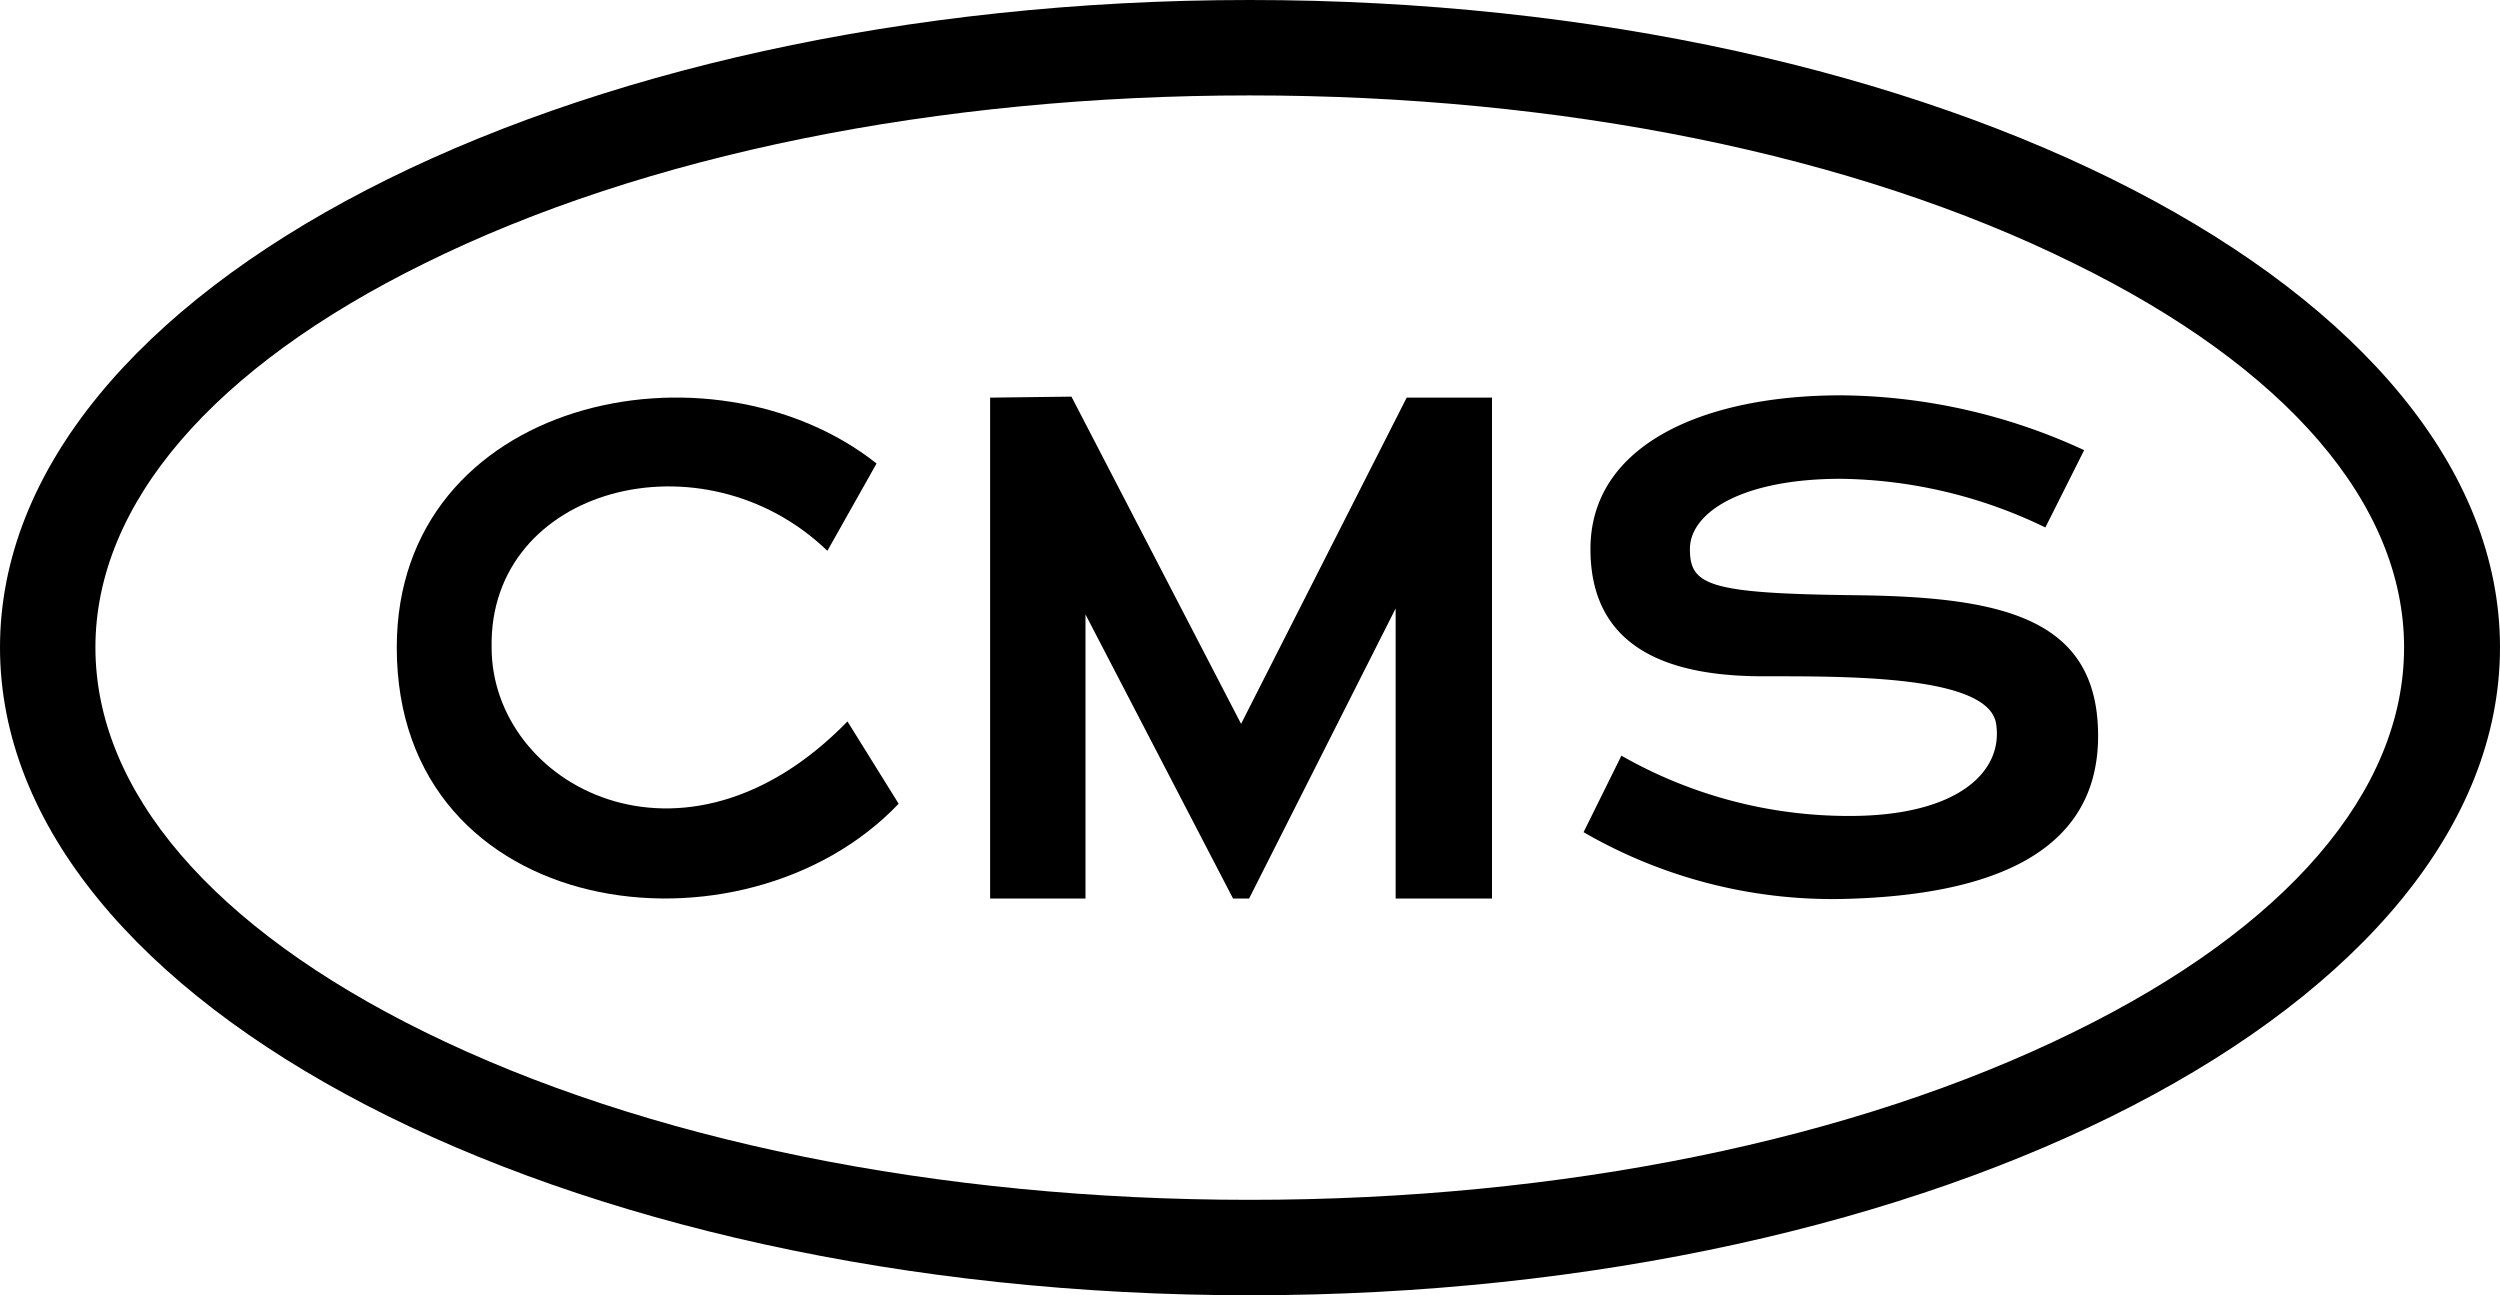 <svg xmlns="http://www.w3.org/2000/svg" viewBox="0 0 150 77.716"><g data-name="Group 6166"><path d="M74.986 0C33.646 0 0 17.44 0 38.843c0 21.433 33.646 38.873 74.986 38.873 41.368 0 75.014-17.44 75.014-38.873C150 17.44 116.354 0 74.986 0Zm49.441 61.92c-13.183 6.489-30.71 10.07-49.441 10.07s-36.319-3.581-49.5-10.07C12.772 55.667 5.725 47.475 5.725 38.843c0-8.6 7.047-16.794 19.759-23.047C38.667 9.278 56.254 5.725 74.986 5.725s36.259 3.553 49.441 10.075c12.772 6.253 19.818 14.445 19.818 23.047 0 8.628-7.045 16.82-19.818 23.073Z" data-name="Path 7666"/><path d="M29.497 38.849c-.187-9.627 12.689-12.99 20.146-5.8l2.951-5.24c-9.944-7.86-28.788-3.917-28.788 11.04 0 16.491 20.8 19.16 30.113 9.375l-3.071-4.939c-9.836 10.118-21.351 3.815-21.351-4.436Z" data-name="Path 7667"/><path d="M74.465 43.431 64.287 23.798l-4.879.06V53.91h5.721V36.867l8.853 17.044h.964l8.793-17.405V53.91h5.781V23.858h-5.119Z" data-name="Path 7668"/><path d="M111.329 35.713c-8.855-.1-9.934-.6-9.934-2.774s3.094-4.209 9.055-4.211a28.837 28.837 0 0 1 12.271 2.92l2.328-4.638a35.3 35.3 0 0 0-14.6-3.29c-8.184 0-15.022 2.94-15.022 9.22s5.213 7.637 10.373 7.637 13.5-.051 13.964 2.836-2.3 5.544-8.779 5.544a27.506 27.506 0 0 1-13.7-3.617l-2.271 4.59a29.814 29.814 0 0 0 15.436 4.01c8.947-.185 15.436-2.716 15.436-9.785s-5.705-8.342-14.557-8.442Z" data-name="Path 7669"/></g></svg>